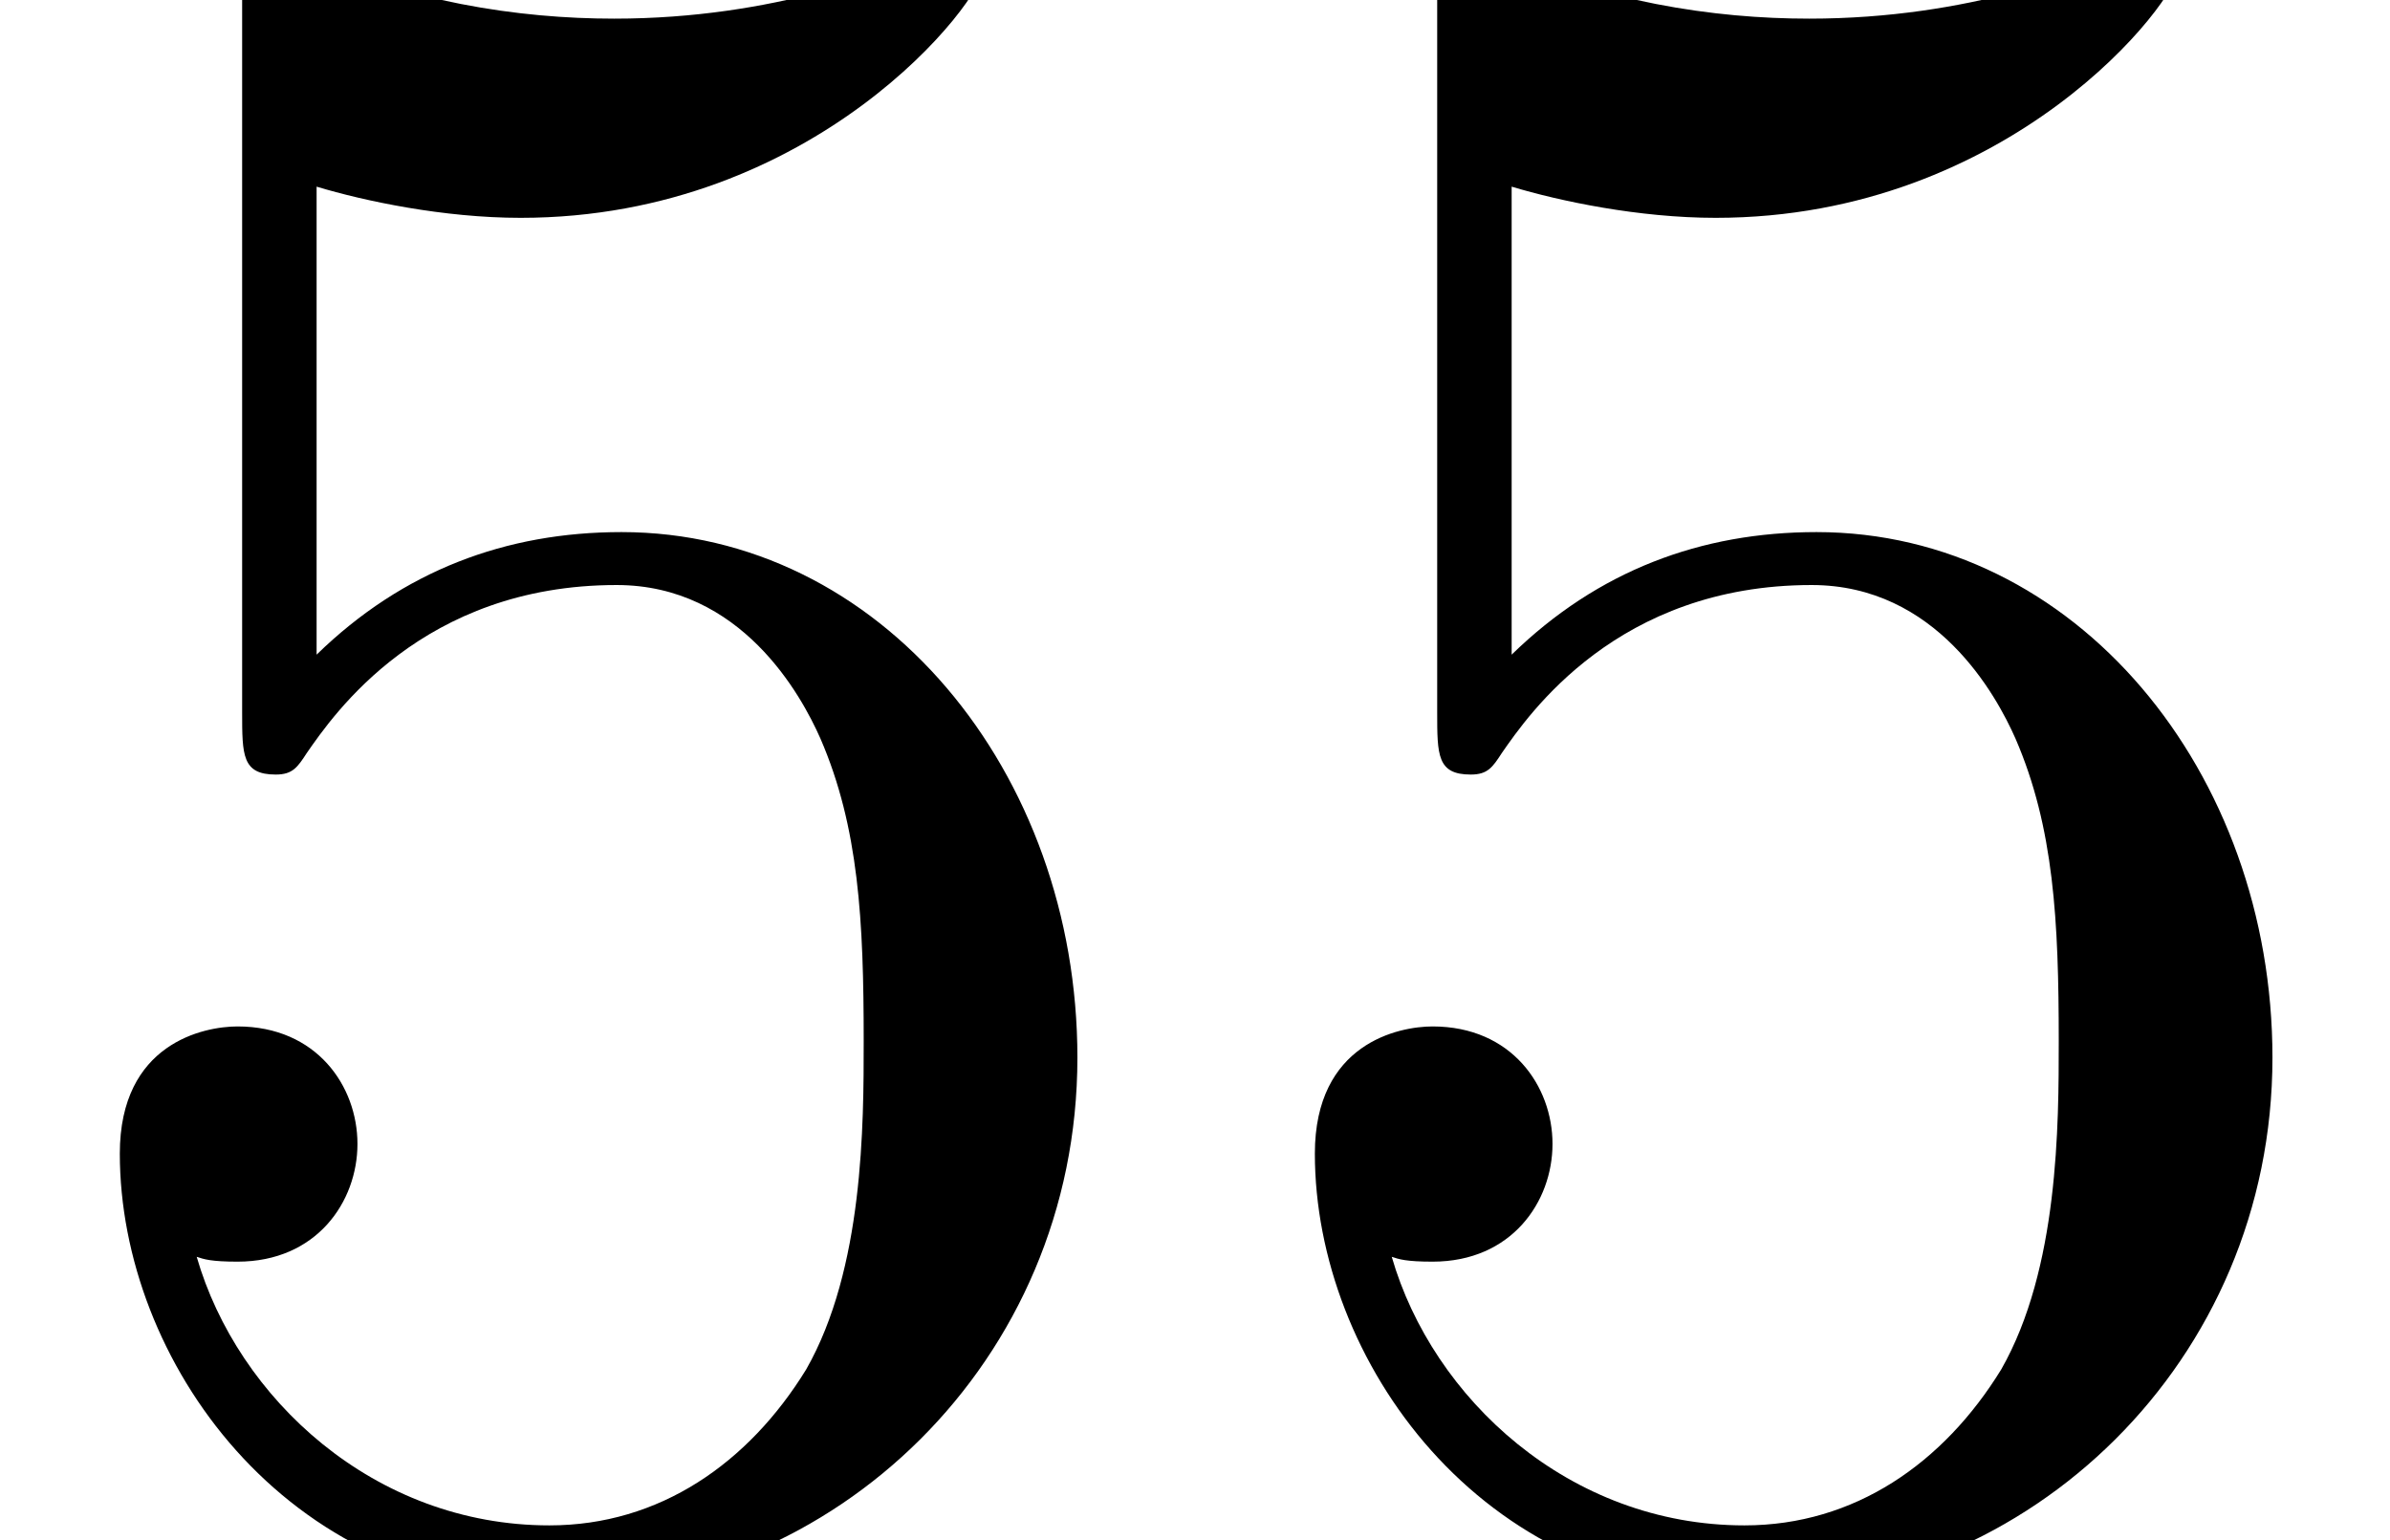 <?xml version='1.0'?>
<!-- This file was generated by dvisvgm 1.9.2 -->
<svg height='7.995pt' version='1.1' viewBox='201.348 275.098 12.407 7.995' width='12.407pt' xmlns='http://www.w3.org/2000/svg' xmlns:xlink='http://www.w3.org/1999/xlink'>
<defs>
<path d='M4.457 -1.995C4.457 -3.176 3.643 -4.169 2.571 -4.169C2.094 -4.169 1.667 -4.01 1.31 -3.662V-5.598C1.509 -5.538 1.836 -5.469 2.154 -5.469C3.375 -5.469 4.069 -6.372 4.069 -6.501C4.069 -6.561 4.04 -6.61 3.97 -6.61C3.96 -6.61 3.94 -6.61 3.891 -6.581C3.692 -6.491 3.206 -6.293 2.541 -6.293C2.144 -6.293 1.687 -6.362 1.221 -6.571C1.141 -6.6 1.122 -6.6 1.102 -6.6C1.002 -6.6 1.002 -6.521 1.002 -6.362V-3.424C1.002 -3.246 1.002 -3.166 1.141 -3.166C1.211 -3.166 1.231 -3.196 1.27 -3.256C1.38 -3.414 1.747 -3.95 2.551 -3.95C3.067 -3.95 3.315 -3.494 3.394 -3.315C3.553 -2.948 3.573 -2.561 3.573 -2.064C3.573 -1.717 3.573 -1.122 3.335 -0.705C3.097 -0.318 2.729 -0.06 2.273 -0.06C1.548 -0.06 0.983 -0.586 0.814 -1.171C0.844 -1.161 0.873 -1.151 0.983 -1.151C1.31 -1.151 1.479 -1.399 1.479 -1.638S1.31 -2.124 0.983 -2.124C0.844 -2.124 0.496 -2.055 0.496 -1.598C0.496 -0.744 1.181 0.218 2.293 0.218C3.444 0.218 4.457 -0.734 4.457 -1.995Z' id='g54-53'/>
<use id='g62-53' transform='scale(1.004)' xlink:href='#g54-53'/>
</defs>
<g id='page64' transform='matrix(1.25 0 0 1.25 0 0)'>
<use x='161.078' xlink:href='#g62-53' y='226.474'/>
<use x='166.041' xlink:href='#g62-53' y='226.474'/>
</g>
</svg>
